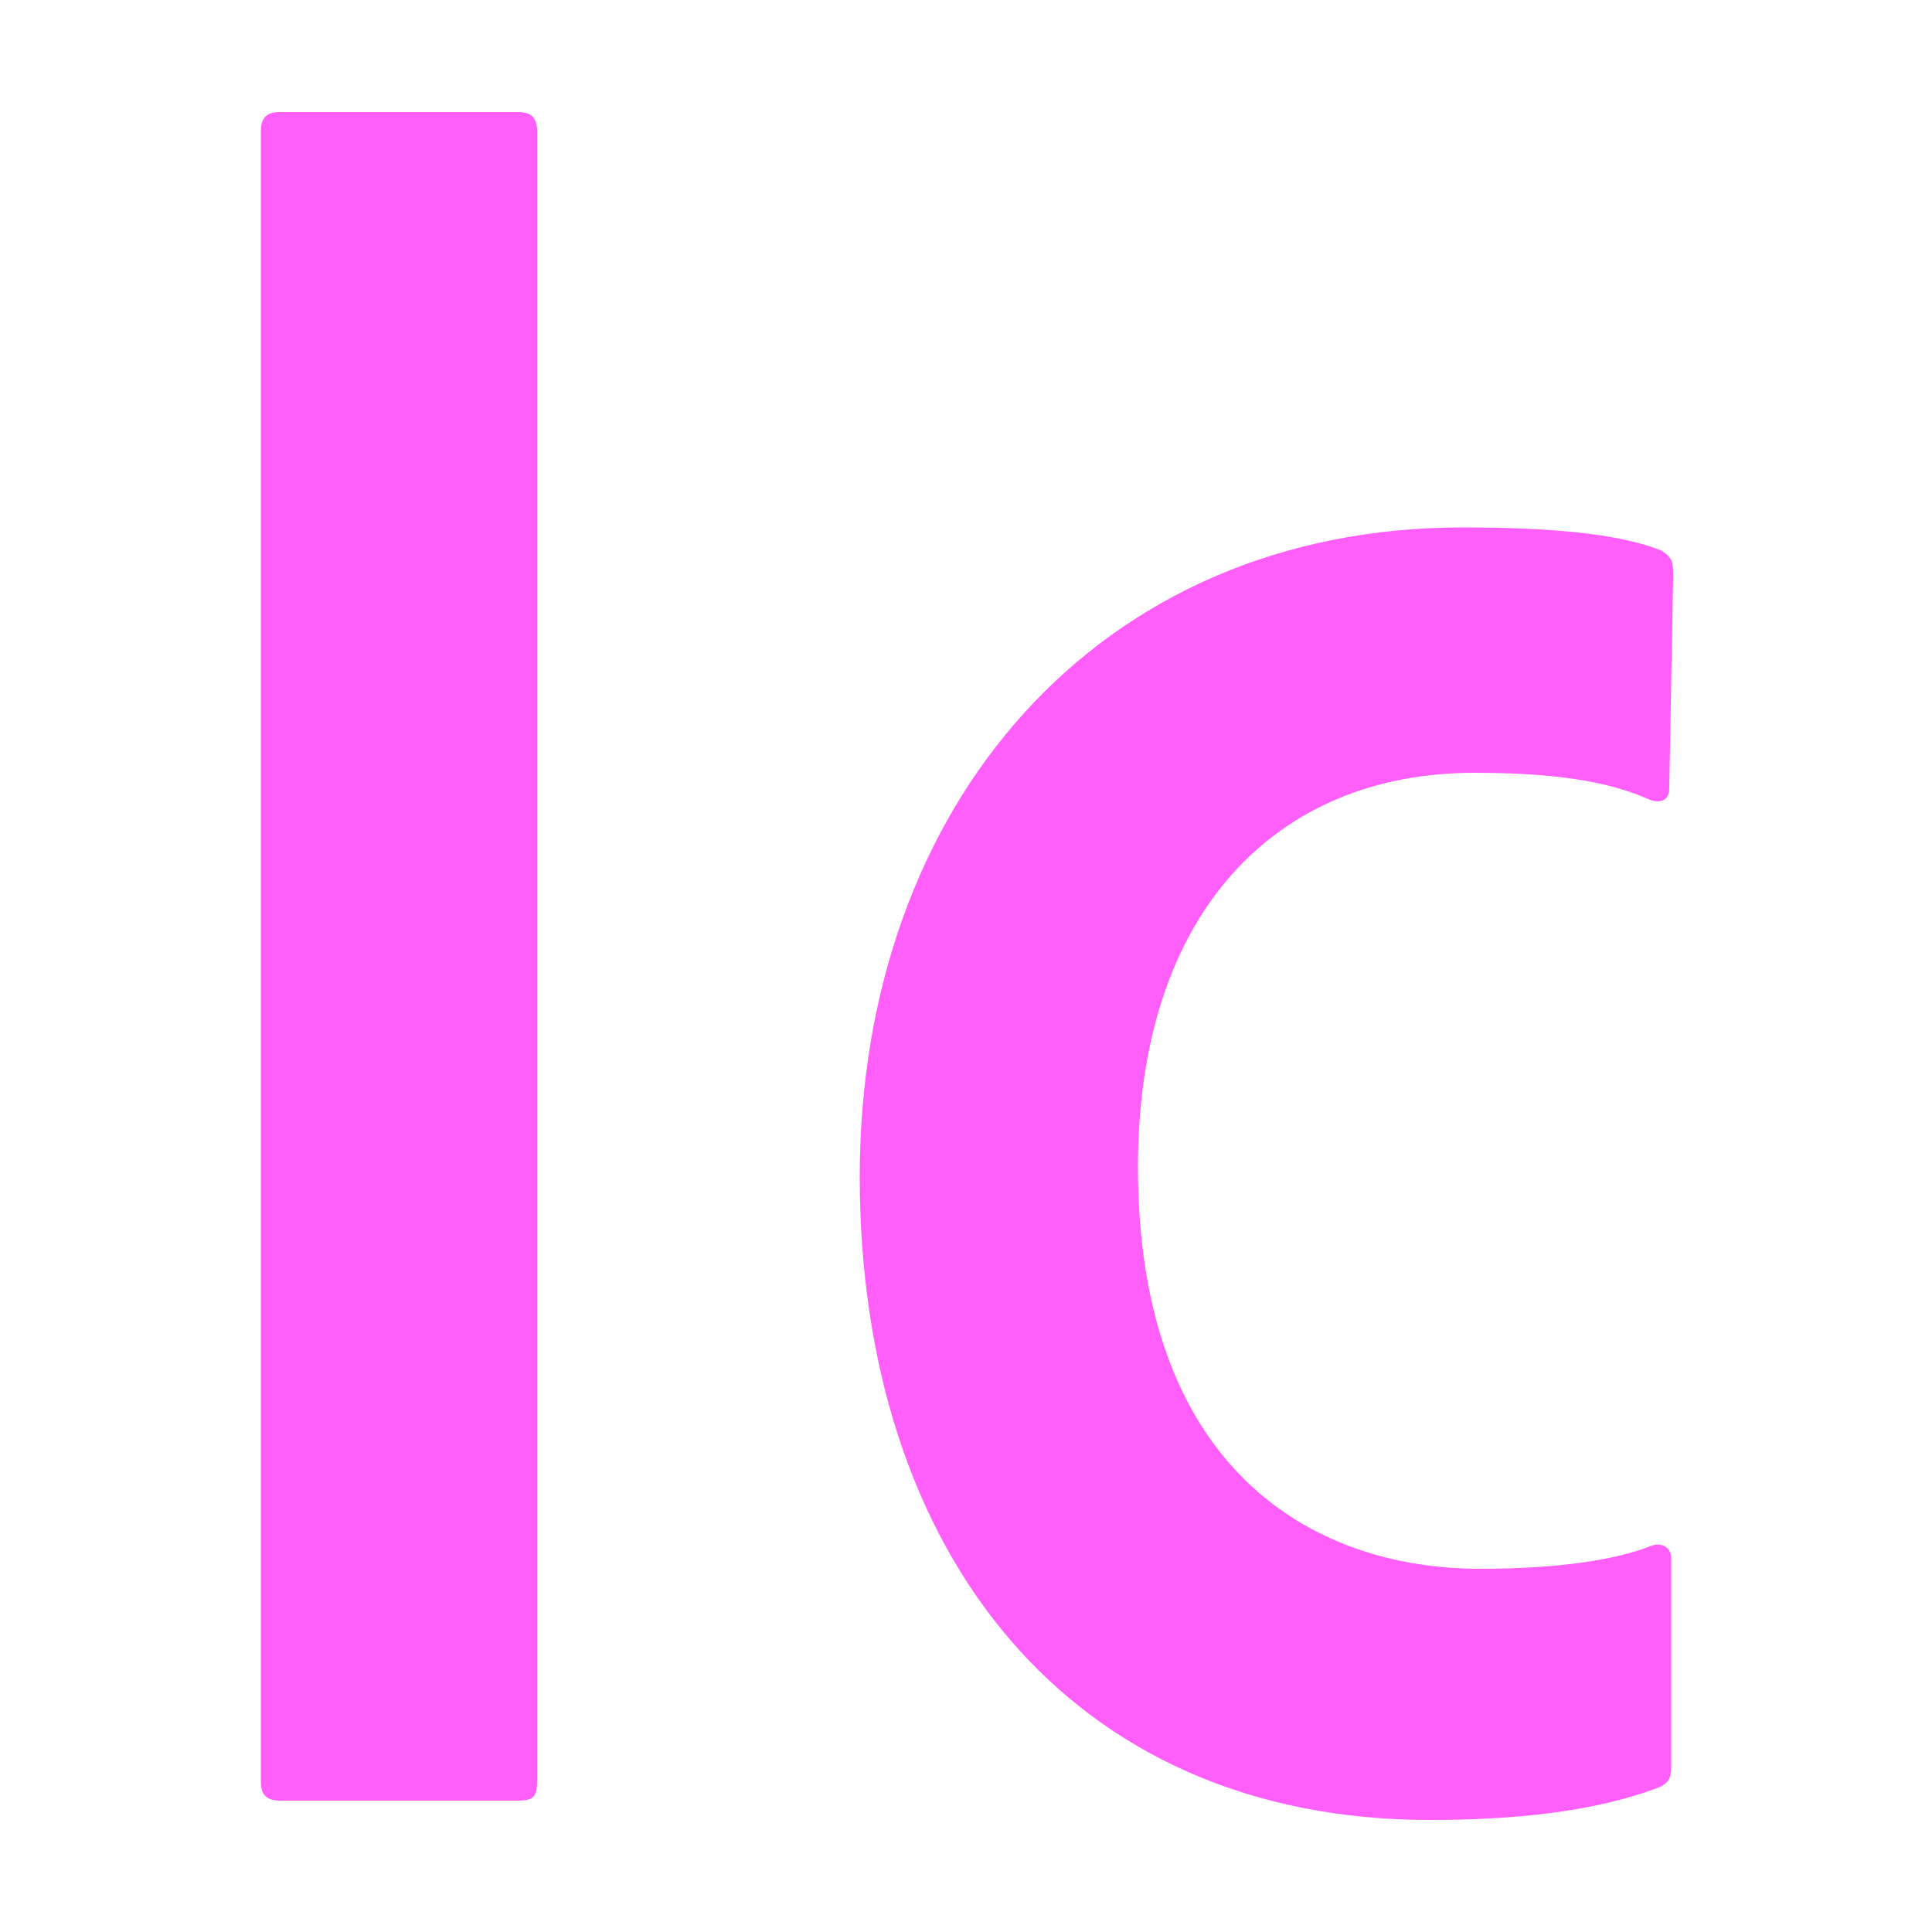 <svg xmlns="http://www.w3.org/2000/svg" viewBox="0 0 100 100"><path d="M27.8 92.2c0 .8-.2 1-1 1H14.5c-.8 0-1-.4-1-1V6.8c0-.8.4-1 1-1h12.3c.6 0 1 .2 1 1v85.4zm58.7-.7c0 .6-.2.8-.6 1-3.4 1.3-7.6 1.7-11.9 1.7-18.6 0-29.5-13.8-29.5-33.3 0-19.2 12.3-33.6 31.2-33.6 5.1 0 8.3.4 10.3 1.2.6.4.6.6.6 1.4l-.2 10.9c0 .6-.4.8-1 .6-2.2-1-5.1-1.4-9.1-1.4-10.3 0-17.4 7.3-17.4 20.4 0 15.5 8.9 20.8 17.7 20.8 3.8 0 6.9-.4 8.9-1.2.6-.2 1 .2 1 .6v10.9z" fill="#ff5ff8"/></svg>